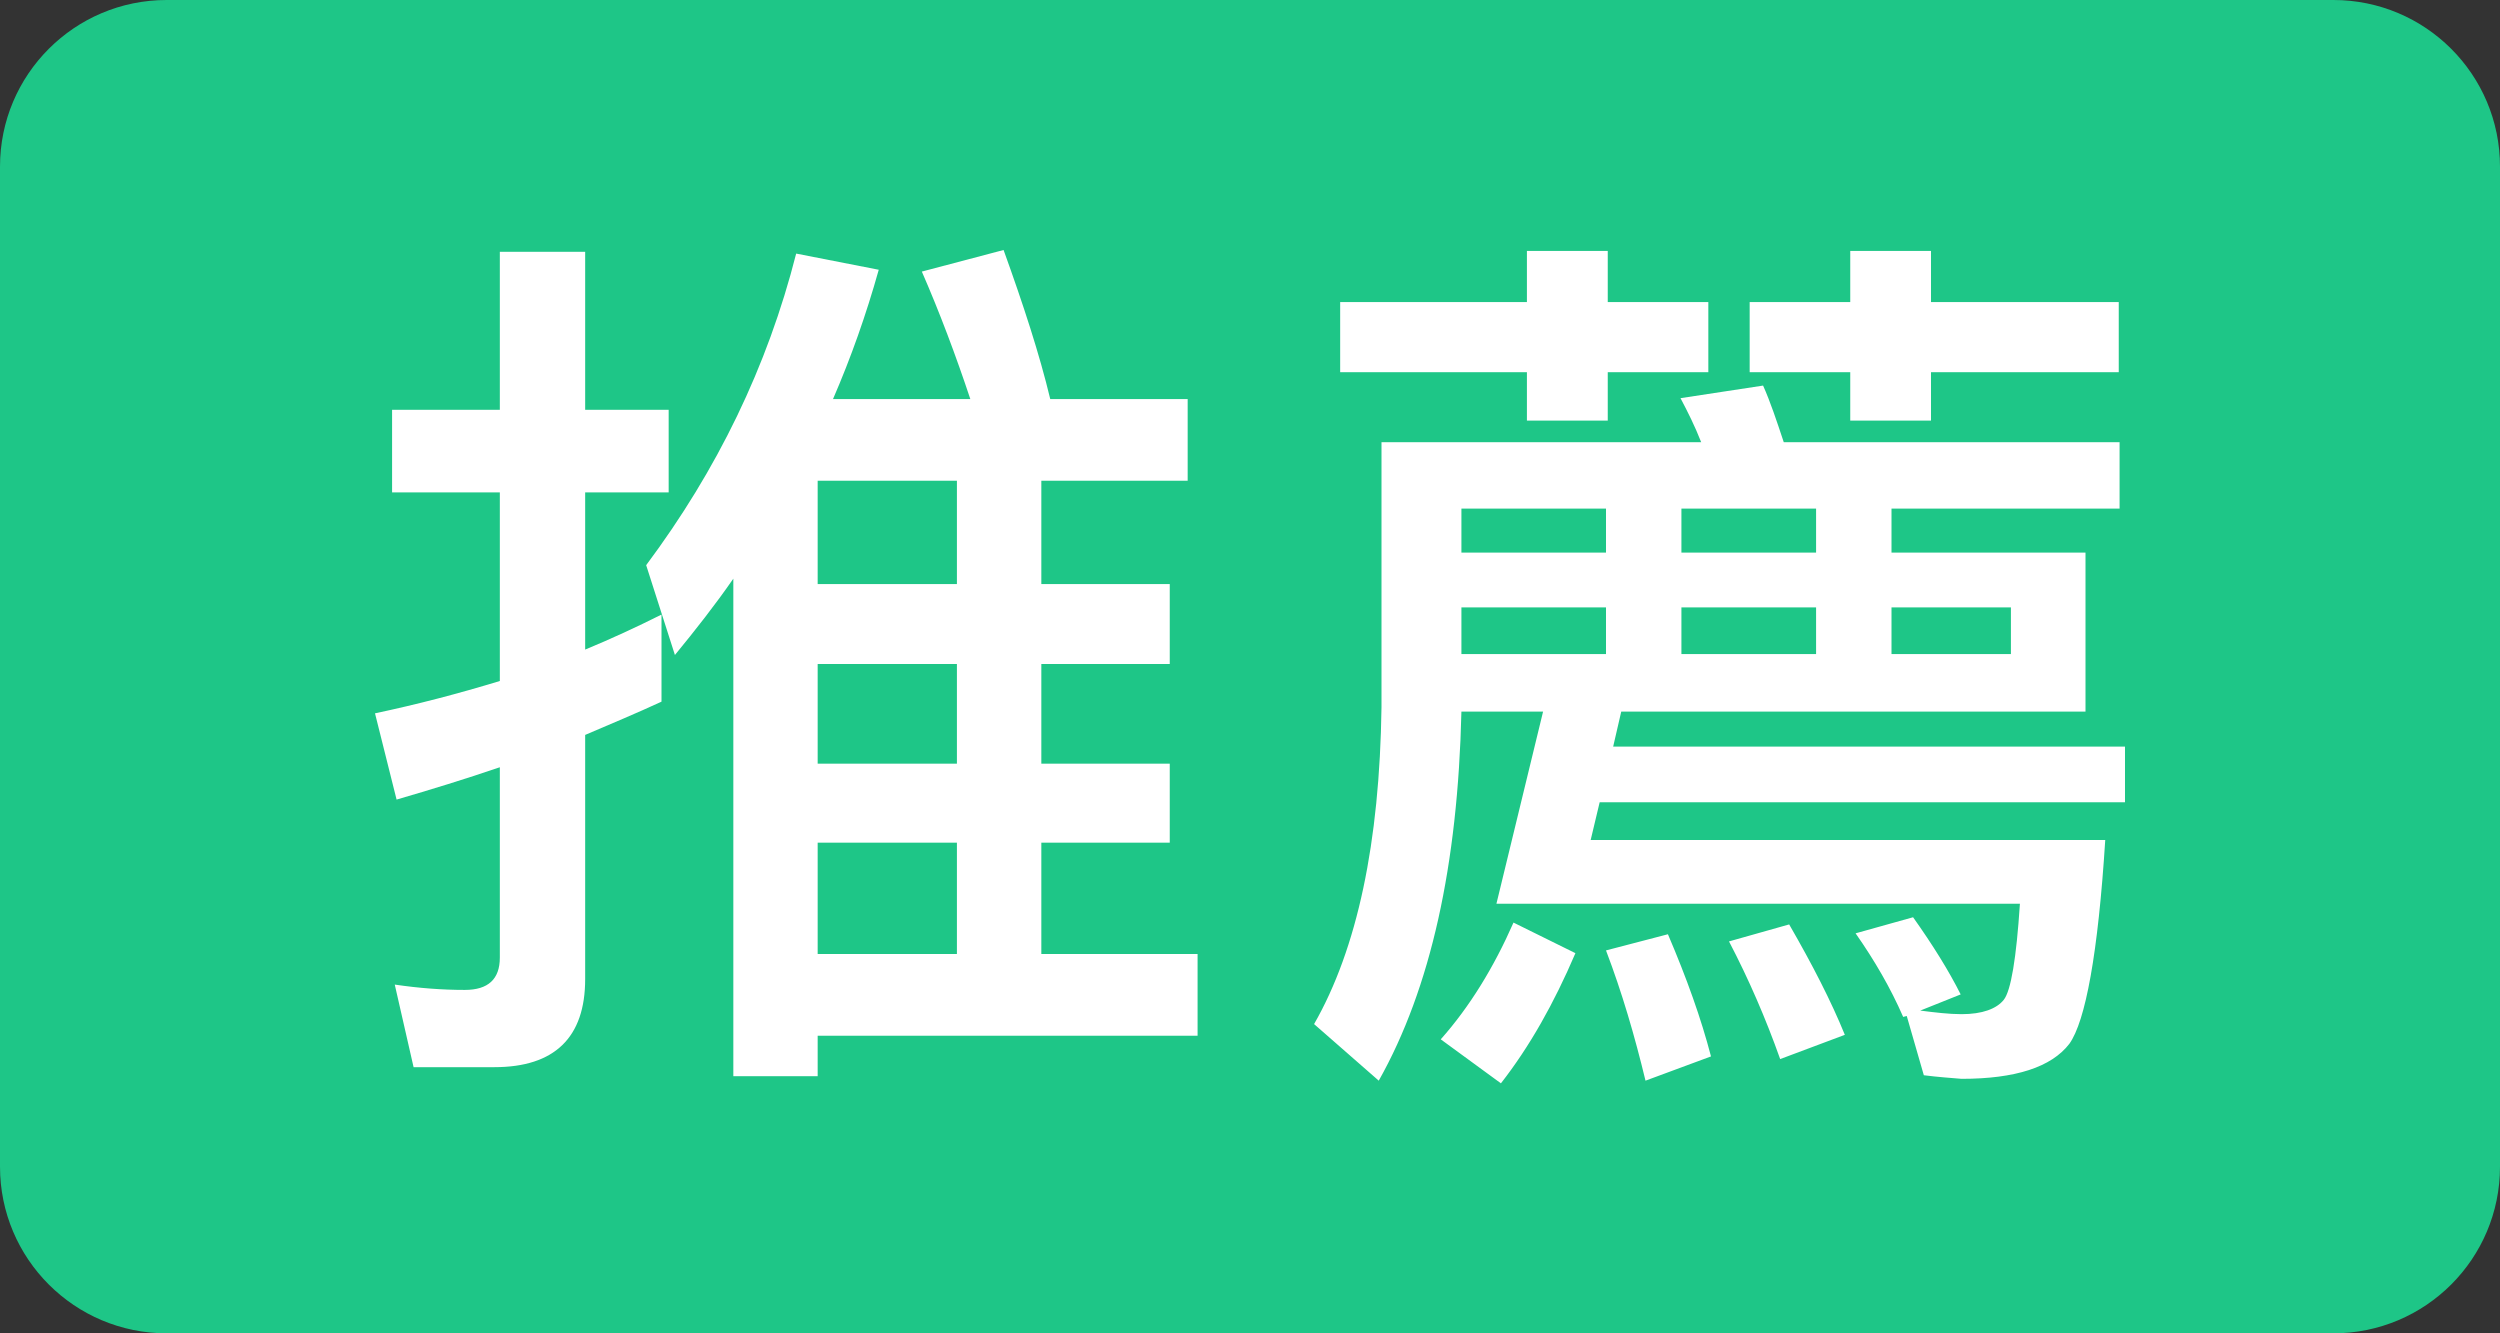 <svg width="30" height="16" viewBox="0 0 30 16" fill="none" xmlns="http://www.w3.org/2000/svg">
<rect x="0" y="0" width="30" height="16" fill="#333333" stroke="none"/>
<path d="M0 2C0 0.895 0.895 0 2 0H28C29.105 0 30 0.895 30 2V14C30 15.105 29.105 16 28 16H2C0.895 16 0 15.105 0 14V2Z" fill="#1EC687"/>
<path d="M9.812 7.968H11.483V9.164H9.812V7.968ZM9.812 10.112H11.483V11.448H9.812V10.112ZM9.812 12.429H14.371V11.448H12.496V10.112H14.037V9.164H12.496V7.968H14.037V7.009H12.496V5.769H14.252V4.789H12.603C12.474 4.25 12.28 3.657 12.043 3L11.062 3.259C11.278 3.754 11.472 4.272 11.644 4.789H9.996C10.211 4.293 10.394 3.776 10.545 3.237L9.554 3.043C9.209 4.401 8.606 5.64 7.754 6.782L8.099 7.86C8.347 7.558 8.584 7.256 8.8 6.944V12.914H9.812V12.429ZM11.483 5.769V7.009H9.812V5.769H11.483ZM7.938 7.375C7.636 7.526 7.334 7.666 7.022 7.795V5.909H8.024V4.918H7.022V3.022H5.998V4.918H4.705V5.909H5.998V8.172C5.502 8.323 5.006 8.453 4.5 8.56L4.759 9.595C5.168 9.476 5.588 9.347 5.998 9.207V11.491C5.998 11.75 5.858 11.879 5.578 11.879C5.308 11.879 5.028 11.858 4.737 11.815L4.963 12.806H5.933C6.655 12.806 7.022 12.45 7.022 11.75V8.819C7.323 8.69 7.636 8.56 7.938 8.42V7.375Z" fill="white"/>
<path d="M16.082 3.625V4.466H18.323V5.047H19.293V4.466H20.5V3.625H19.293V3.011H18.323V3.625H16.082ZM22.203 3.011V3.625H20.996V4.466H22.203V5.047H23.172V4.466H25.425V3.625H23.172V3.011H22.203ZM19.196 9.627H25.5V8.959H19.358L19.455 8.539H25.026V6.631H22.698V6.103H25.435V5.306H21.405C21.319 5.047 21.244 4.821 21.157 4.627L20.166 4.778C20.252 4.94 20.338 5.112 20.414 5.306H16.578V8.485C16.556 10.112 16.287 11.384 15.769 12.289L16.545 12.968C17.17 11.858 17.494 10.382 17.537 8.539H18.517L17.957 10.845H24.239C24.196 11.502 24.131 11.89 24.045 11.998C23.959 12.106 23.787 12.17 23.539 12.17C23.388 12.17 23.215 12.149 23.043 12.127L23.528 11.933C23.388 11.653 23.194 11.341 22.957 11.007L22.267 11.2C22.494 11.524 22.688 11.858 22.838 12.203L22.881 12.192L23.086 12.903C23.259 12.925 23.41 12.935 23.539 12.946C24.185 12.946 24.616 12.806 24.832 12.526C25.026 12.257 25.177 11.438 25.263 10.08H19.088L19.196 9.627ZM21.793 6.103V6.631H20.177V6.103H21.793ZM19.272 6.103V6.631H17.537V6.103H19.272ZM17.537 7.289H19.272V7.849H17.537V7.289ZM20.177 7.289H21.793V7.849H20.177V7.289ZM22.698 7.289H24.131V7.849H22.698V7.289ZM18.162 11.071C17.925 11.61 17.634 12.084 17.289 12.472L18.011 13C18.356 12.558 18.647 12.041 18.905 11.438L18.162 11.071ZM20.015 11.211L19.272 11.405C19.465 11.912 19.616 12.429 19.746 12.968L20.532 12.677C20.414 12.224 20.241 11.739 20.015 11.211ZM21.47 11.093L20.748 11.297C20.985 11.75 21.19 12.224 21.362 12.709L22.138 12.418C21.976 12.019 21.75 11.578 21.47 11.093Z" fill="white"/>
</svg>
